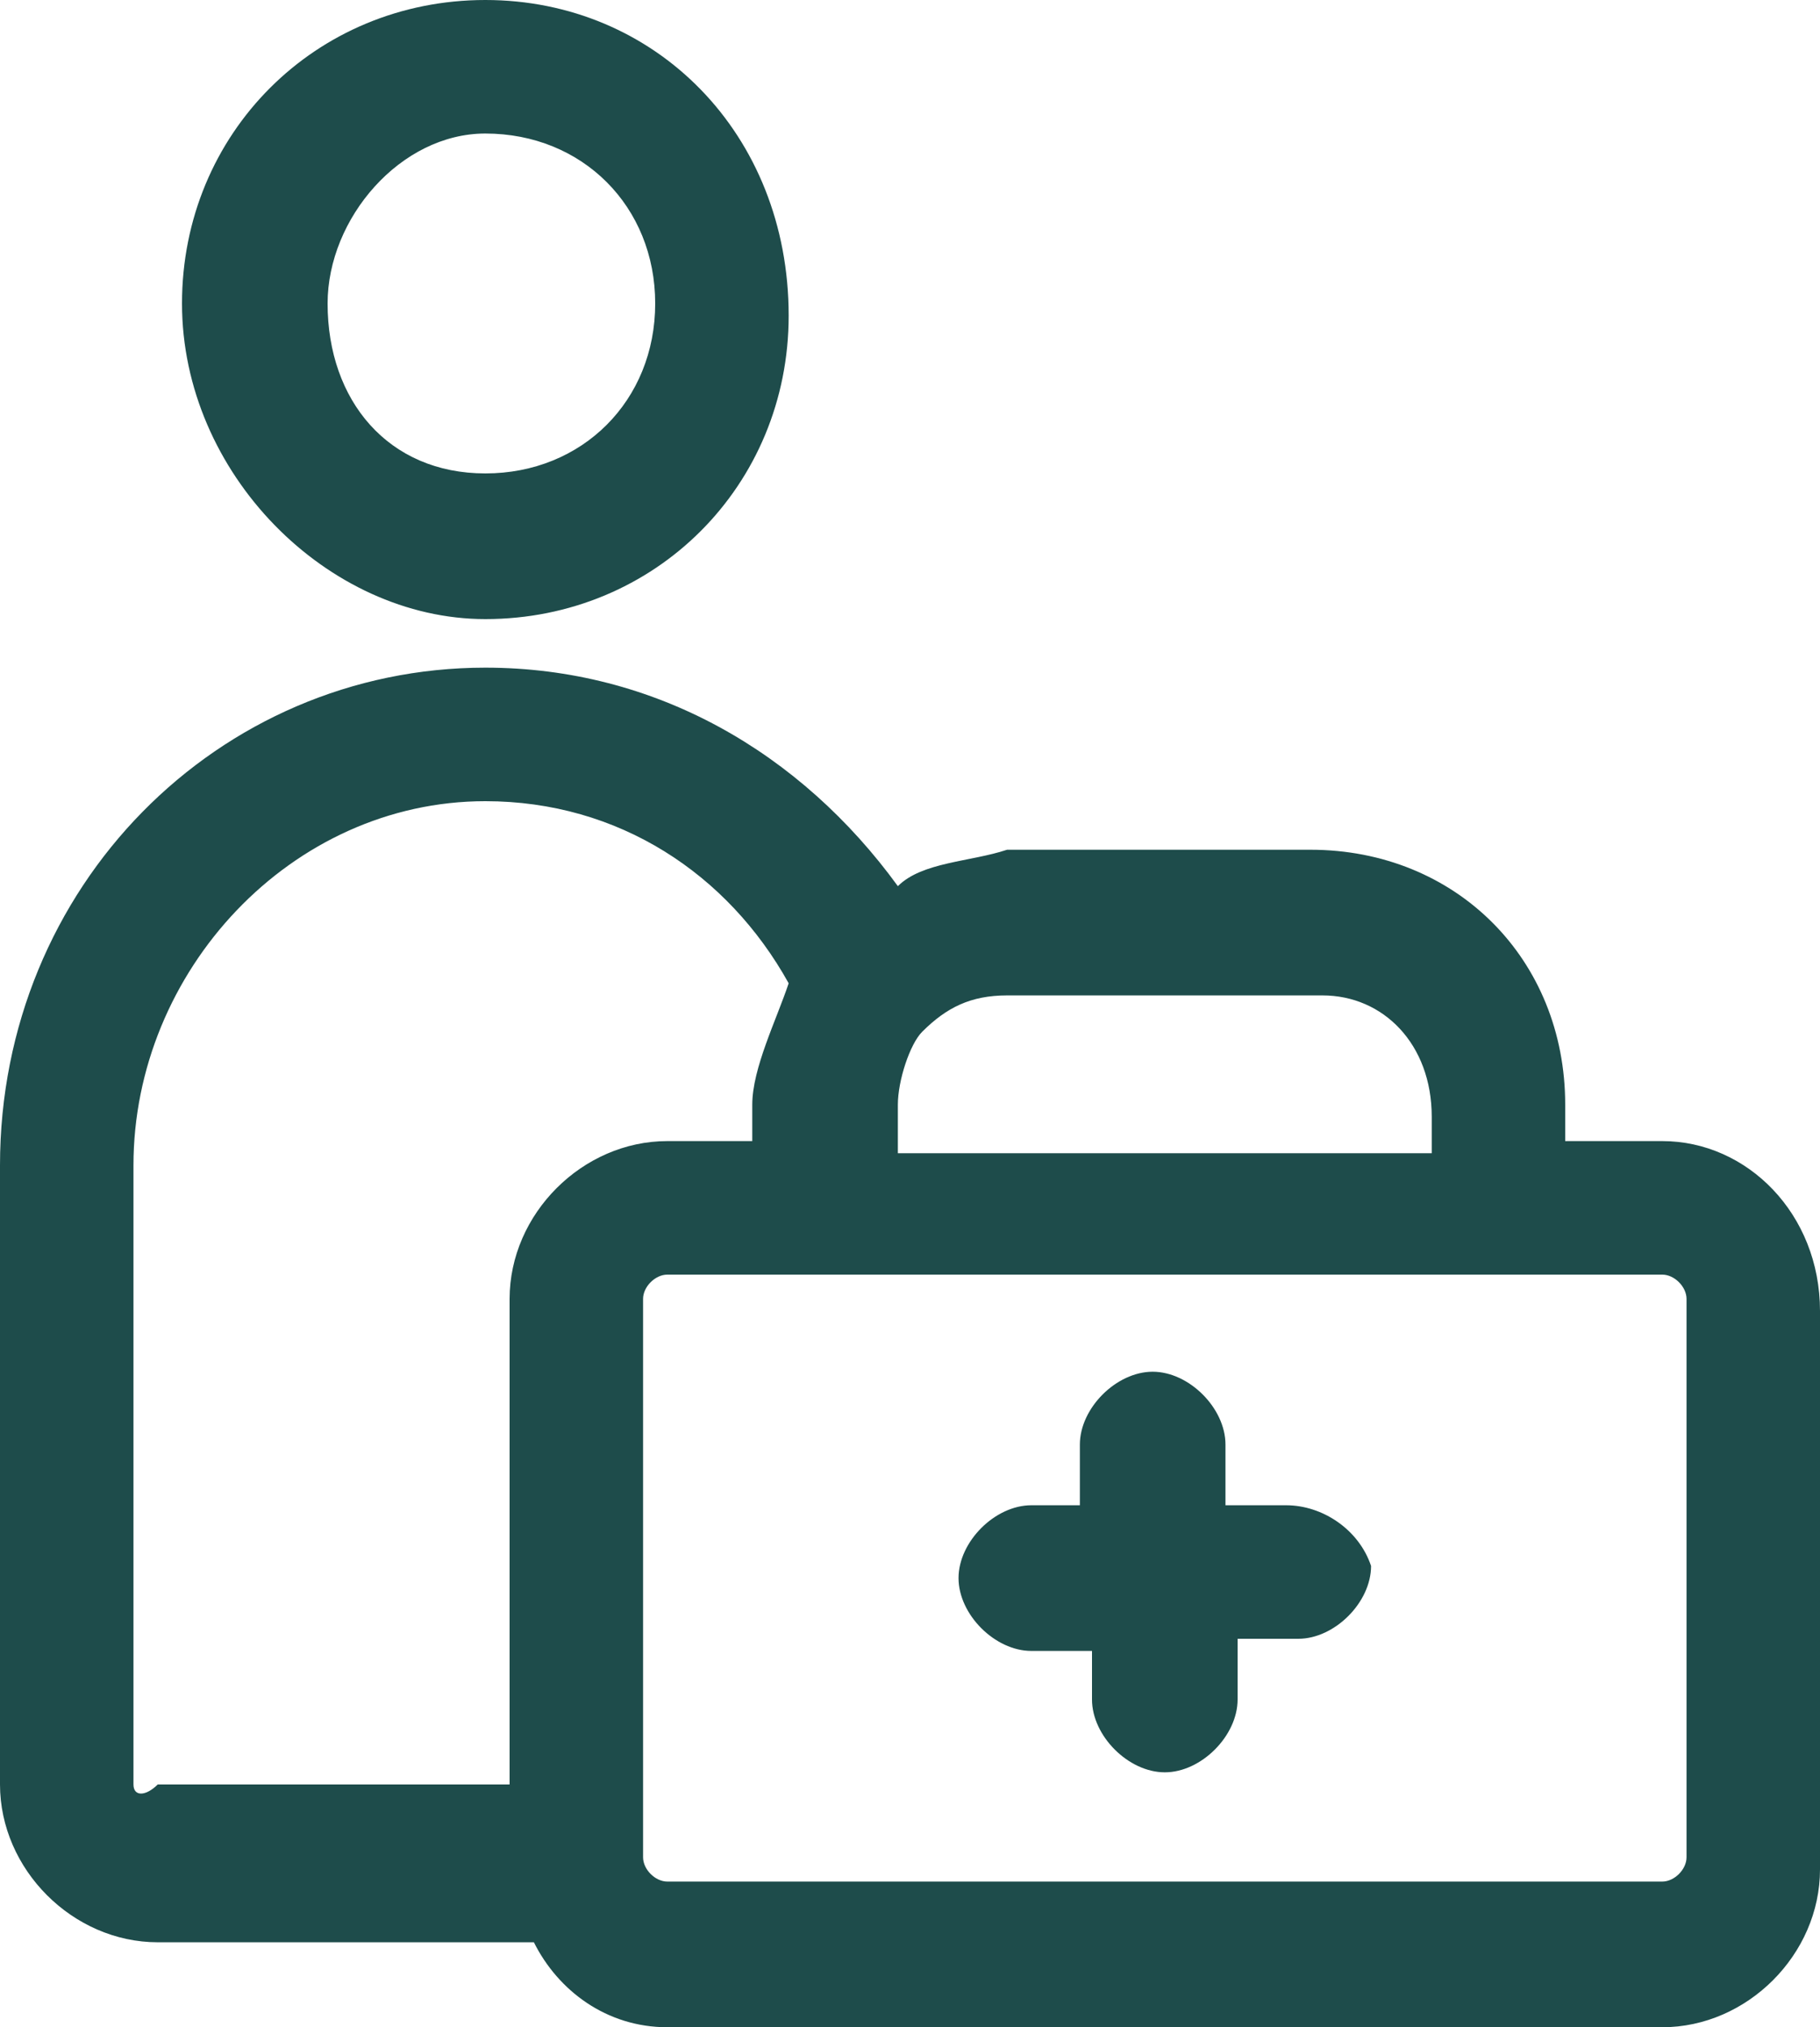 <?xml version="1.0" encoding="UTF-8"?>
<!-- Generator: Adobe Illustrator 28.2.0, SVG Export Plug-In . SVG Version: 6.00 Build 0)  -->
<svg xmlns="http://www.w3.org/2000/svg" xmlns:xlink="http://www.w3.org/1999/xlink" version="1.1" id="Layer_1" x="0px" y="0px" viewBox="0 0 15 16.7" style="enable-background:new 0 0 15 16.7;" xml:space="preserve">
<style type="text/css">
	.st0{fill:#1E4C4B;}
</style>
<g>
	<path class="st0" d="M4,5.1c1.4,0,2.5-1.1,2.5-2.5C6.5,1.1,5.4,0,4,0S1.5,1.1,1.5,2.5C1.5,3.9,2.7,5.1,4,5.1z M4,1.1   c0.8,0,1.4,0.6,1.4,1.4c0,0.8-0.6,1.4-1.4,1.4S2.7,3.3,2.7,2.5C2.7,1.8,3.3,1.1,4,1.1z"></path>
	<path class="st0" d="M10.6,12.4h-0.5v-0.5c0-0.3-0.3-0.6-0.6-0.6c-0.3,0-0.6,0.3-0.6,0.6v0.5H8.5c-0.3,0-0.6,0.3-0.6,0.6   c0,0.3,0.3,0.6,0.6,0.6H9V14c0,0.3,0.3,0.6,0.6,0.6c0.3,0,0.6-0.3,0.6-0.6v-0.5h0.5c0.3,0,0.6-0.3,0.6-0.6   C11.2,12.6,10.9,12.4,10.6,12.4z"></path>
	<path class="st0" d="M13.7,9.4h-0.8V9.1c0-1.2-0.9-2.1-2.1-2.1H8.3C8,7.1,7.6,7.1,7.4,7.3C6.6,6.2,5.4,5.5,4,5.5   c-2.2,0-4,1.8-4,4.1v5.1C0,15.4,0.6,16,1.3,16h3.1c0.2,0.4,0.6,0.7,1.1,0.7h8.2c0.7,0,1.3-0.6,1.3-1.3v-4.6   C15,10,14.4,9.4,13.7,9.4z M10.9,8.2c0.5,0,0.9,0.4,0.9,1v0.3H7.4V9.1c0-0.2,0.1-0.5,0.2-0.6C7.8,8.3,8,8.2,8.3,8.2H10.9z    M1.1,14.7V9.6c0-1.6,1.3-3,2.9-3c1.1,0,2,0.6,2.5,1.5C6.4,8.4,6.2,8.8,6.2,9.1v0.3H5.5c-0.7,0-1.3,0.6-1.3,1.3v4H1.3   C1.2,14.8,1.1,14.8,1.1,14.7z M13.7,15.5H5.5c-0.1,0-0.2-0.1-0.2-0.2v-4.6c0-0.1,0.1-0.2,0.2-0.2h8.2c0.1,0,0.2,0.1,0.2,0.2v4.6   C13.9,15.4,13.8,15.5,13.7,15.5z"></path>
</g>
</svg>
